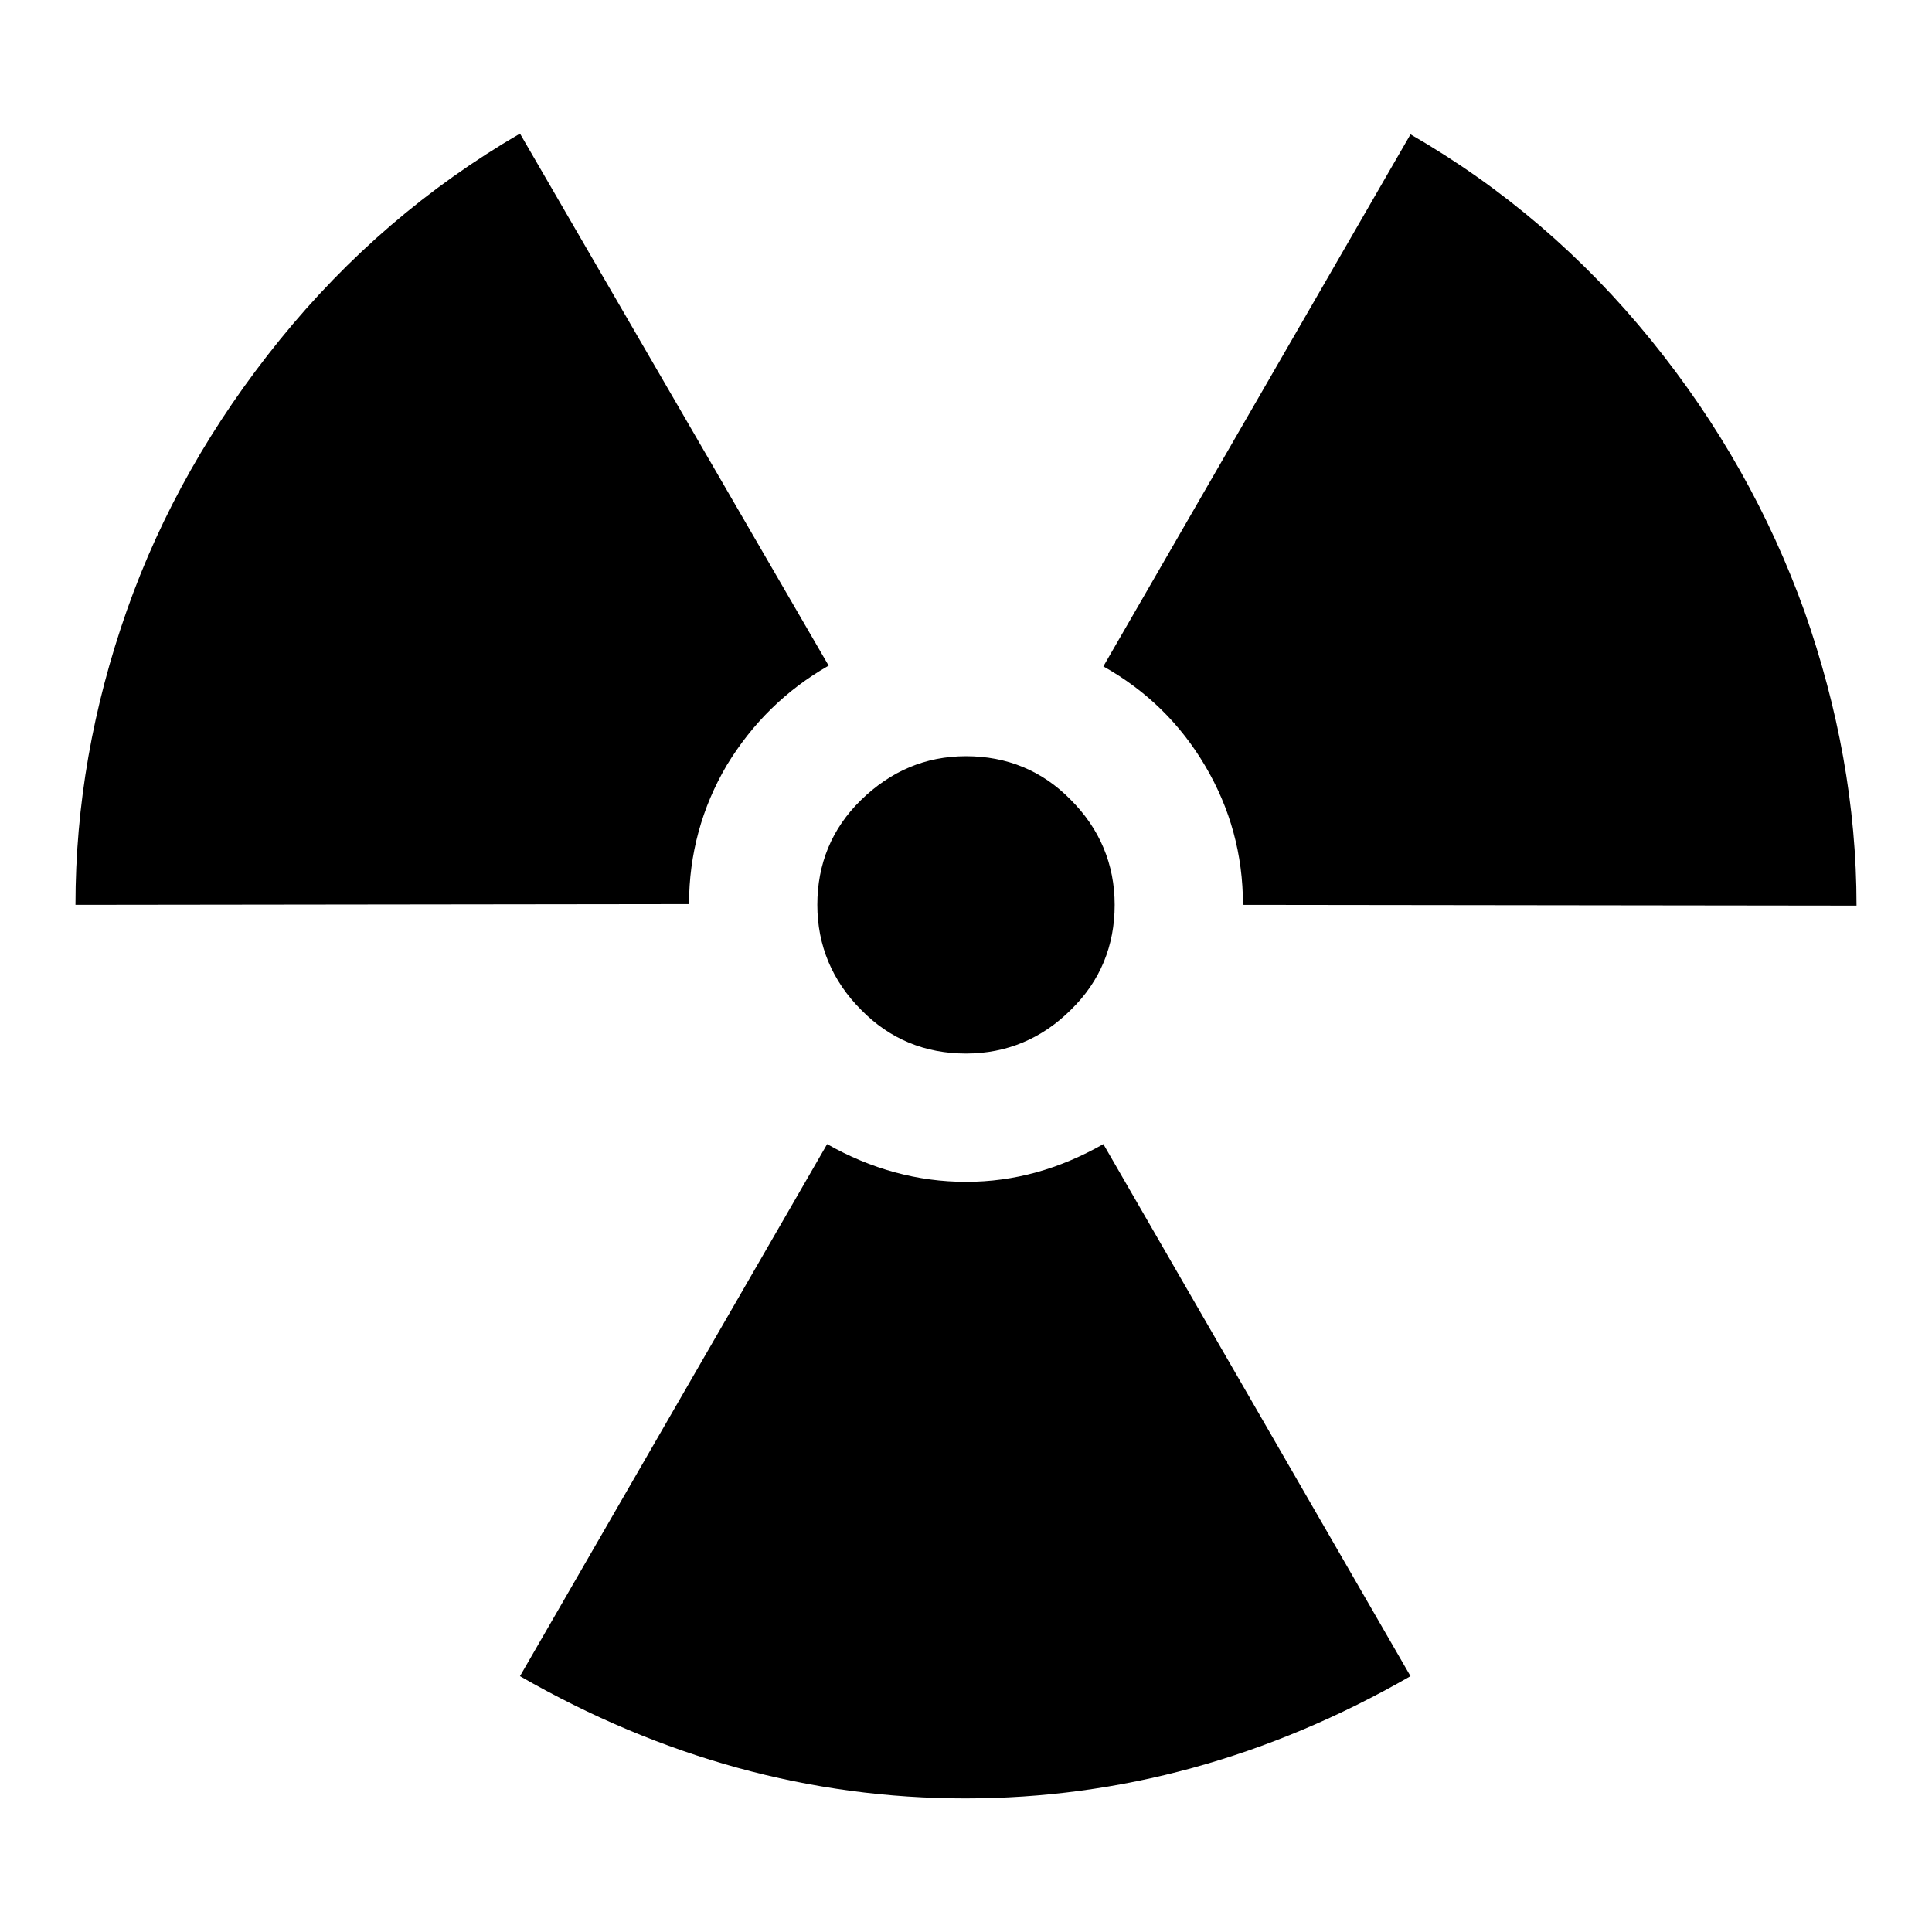 <?xml version="1.0" encoding="utf-8"?>
<!-- Svg Vector Icons : http://www.onlinewebfonts.com/icon -->
<!DOCTYPE svg PUBLIC "-//W3C//DTD SVG 1.1//EN" "http://www.w3.org/Graphics/SVG/1.1/DTD/svg11.dtd">
<svg version="1.1" xmlns="http://www.w3.org/2000/svg" xmlns:xlink="http://www.w3.org/1999/xlink" x="0px" y="0px" viewBox="0 0 256 256" enable-background="new 0 0 256 256" xml:space="preserve">
<g><g><g><path fill="#000000" d="M164.7,119.9c0-6.7-1.7-12.8-5-18.4c-3.3-5.6-7.8-10-13.5-13.2l40.7-70.5c12.3,7.1,22.9,16.2,31.9,27.3c9,11.1,15.7,23.1,20.3,35.9c4.5,12.8,6.9,25.8,6.9,39L164.7,119.9L164.7,119.9z M10,119.9c0-13.2,2.3-26.2,6.8-39C21.3,68.1,28.1,56.1,37.1,45c9-11.1,19.6-20.2,31.8-27.3l40.9,70.5c-5.6,3.2-10.1,7.6-13.5,13.2c-3.3,5.6-5,11.8-5,18.4L10,119.9L10,119.9z M128,139.6c-5.4,0-10.1-1.9-13.9-5.8c-3.8-3.8-5.8-8.5-5.8-13.9s1.9-10.1,5.8-13.9s8.5-5.8,13.9-5.8s10.1,1.9,13.9,5.8c3.8,3.8,5.8,8.5,5.8,13.9s-1.9,10.1-5.8,13.9C138.1,137.6,133.4,139.6,128,139.6z M68.9,222.1l40.7-70.5c5.8,3.3,12,5,18.4,5c6.4,0,12.4-1.7,18.2-5l40.7,70.5c-18.8,10.8-38.5,16.2-59,16.2S87.7,232.9,68.9,222.1z"/></g></g></g>
</svg>